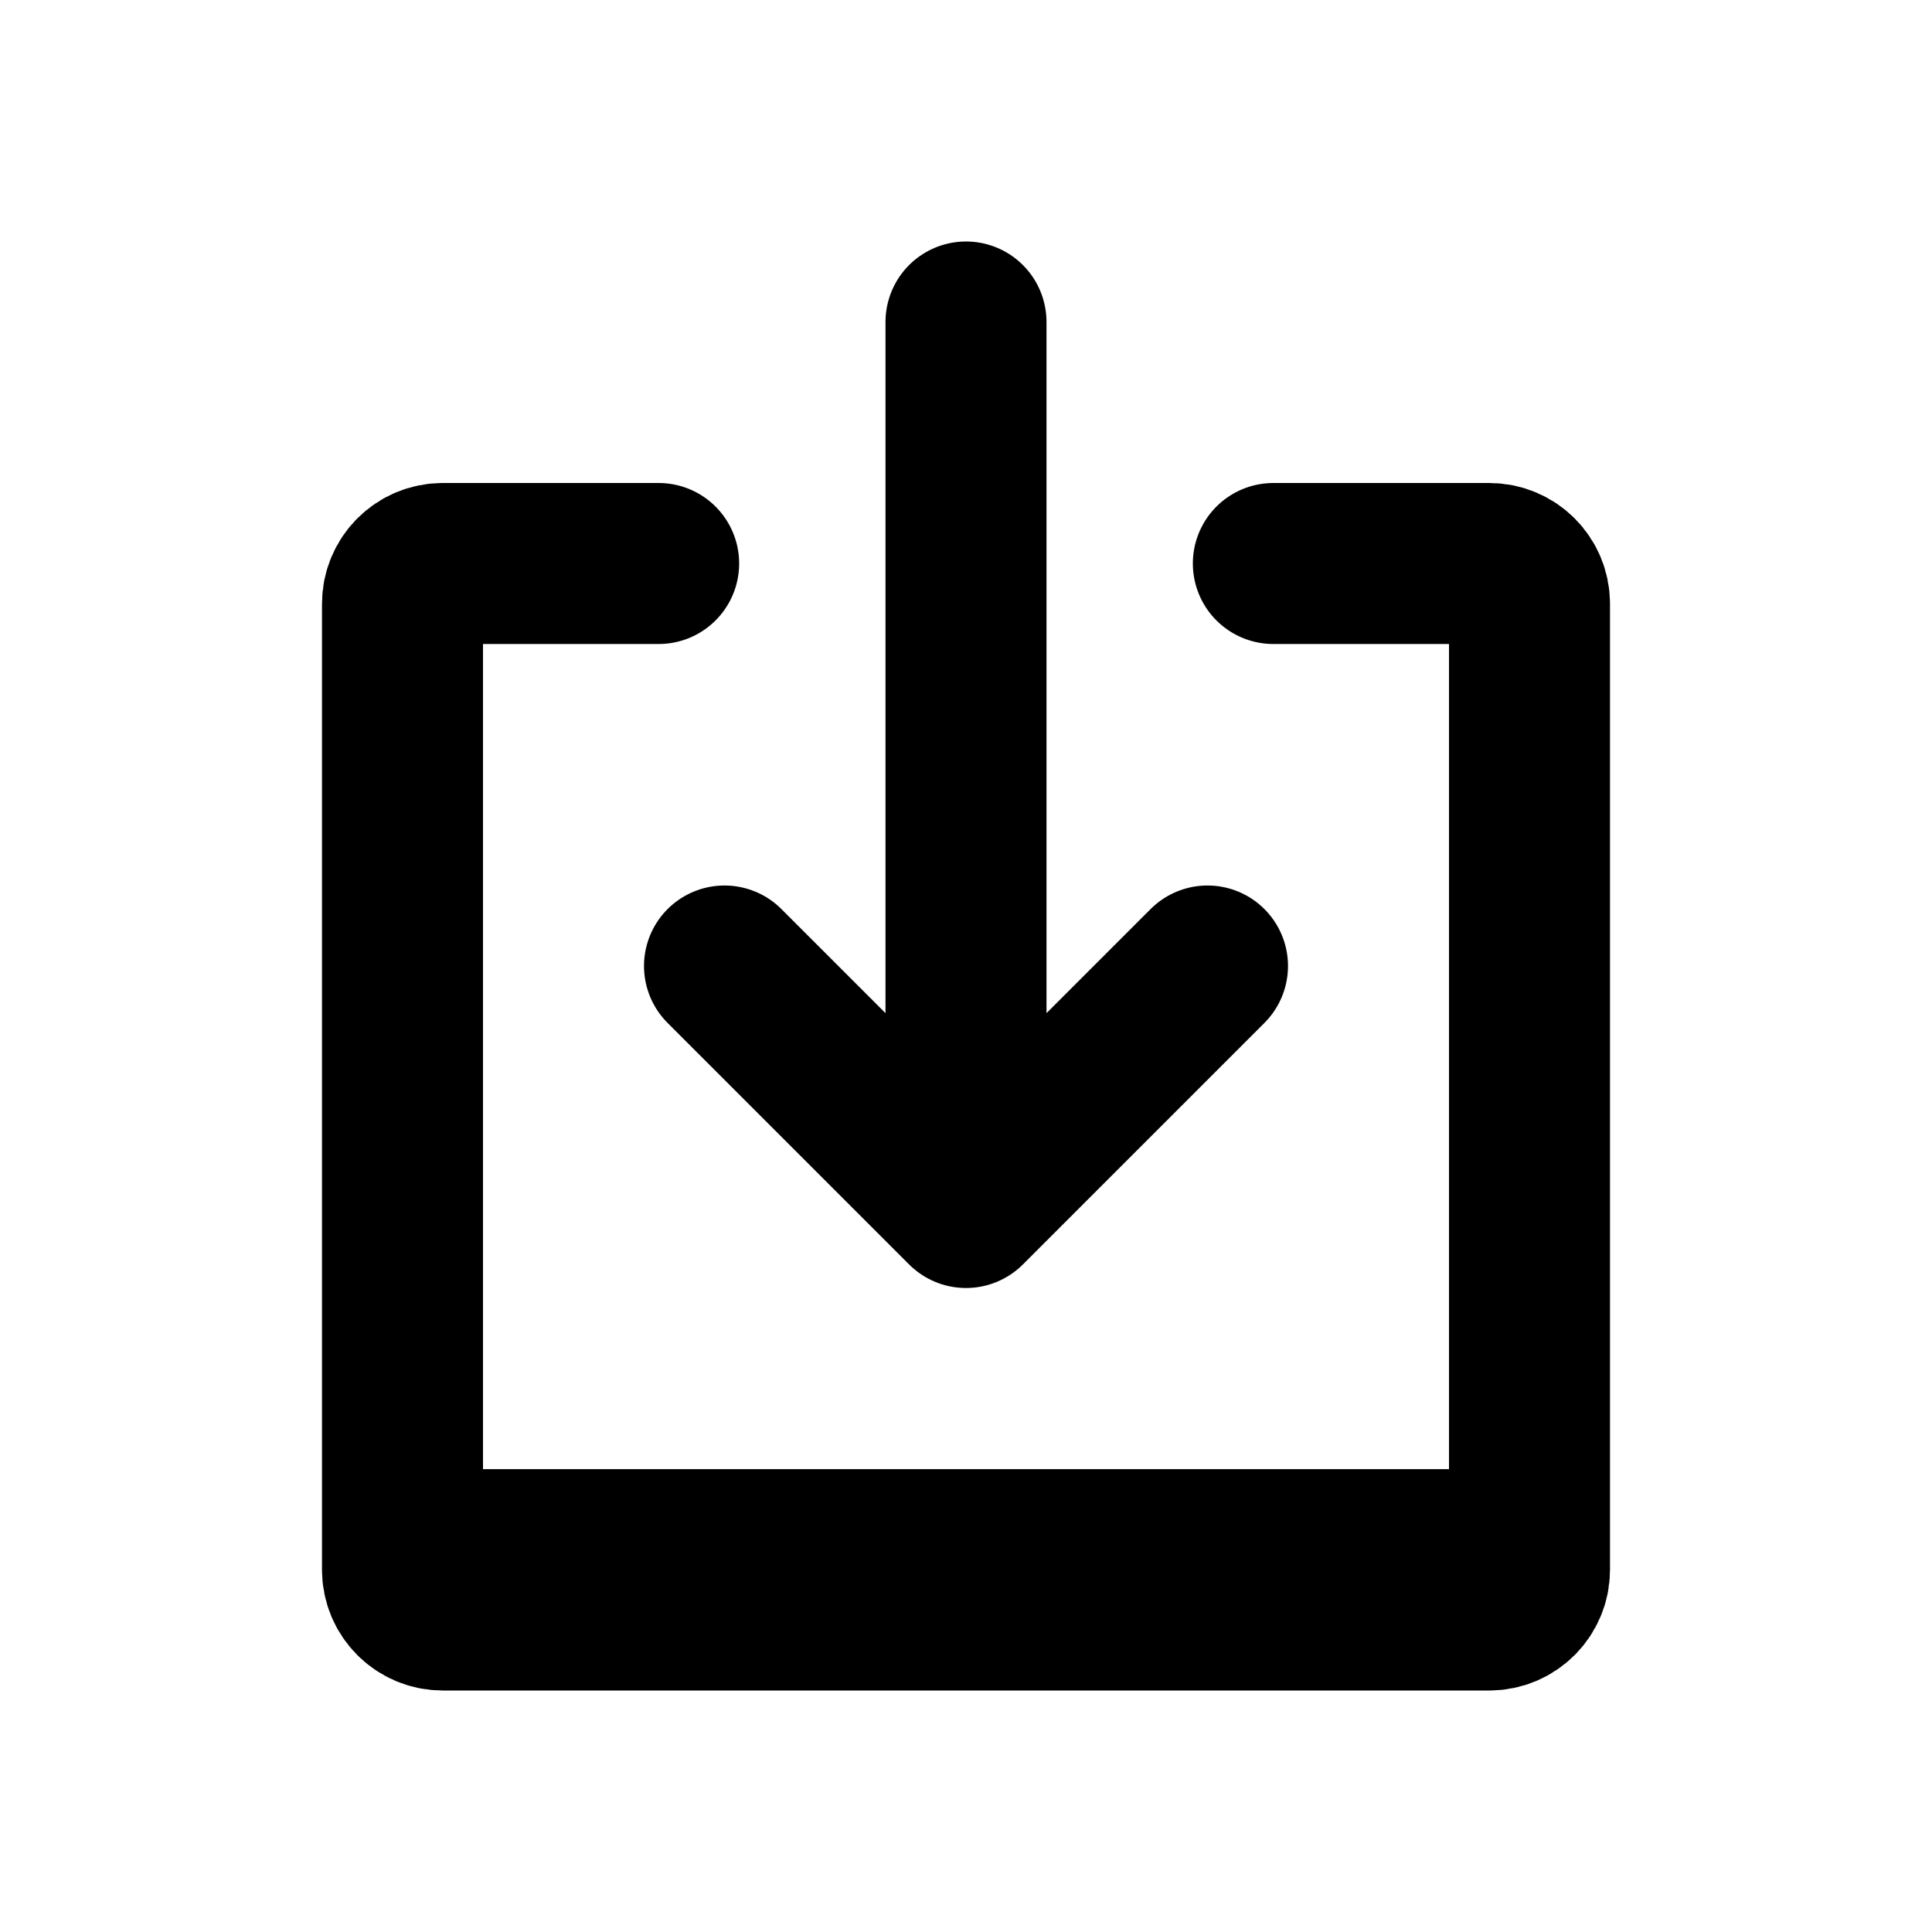 <?xml version="1.0" encoding="utf-8"?><!-- Uploaded to: SVG Repo, www.svgrepo.com, Generator: SVG Repo Mixer Tools -->
<svg width="800px" height="800px" viewBox="0 0 24 24" fill="none" xmlns="http://www.w3.org/2000/svg">
<path d="M8.182 7L5.5 7C5.224 7 5 7.224 5 7.5L5 19.5C5 19.776 5.224 20 5.5 20L18.5 20C18.776 20 19 19.776 19 19.5L19 7.5C19 7.224 18.776 7 18.5 7L15.818 7" stroke="#000000" stroke-width="2" stroke-linecap="round" stroke-linejoin="round"/>
<path d="M12 4L12 15M12 15L15 12M12 15L9 12" stroke="#000000" stroke-width="2" stroke-linecap="round" stroke-linejoin="round"/>
<path d="M5 19H19" stroke="#000000" stroke-width="1.5" stroke-linecap="round"/>
</svg>